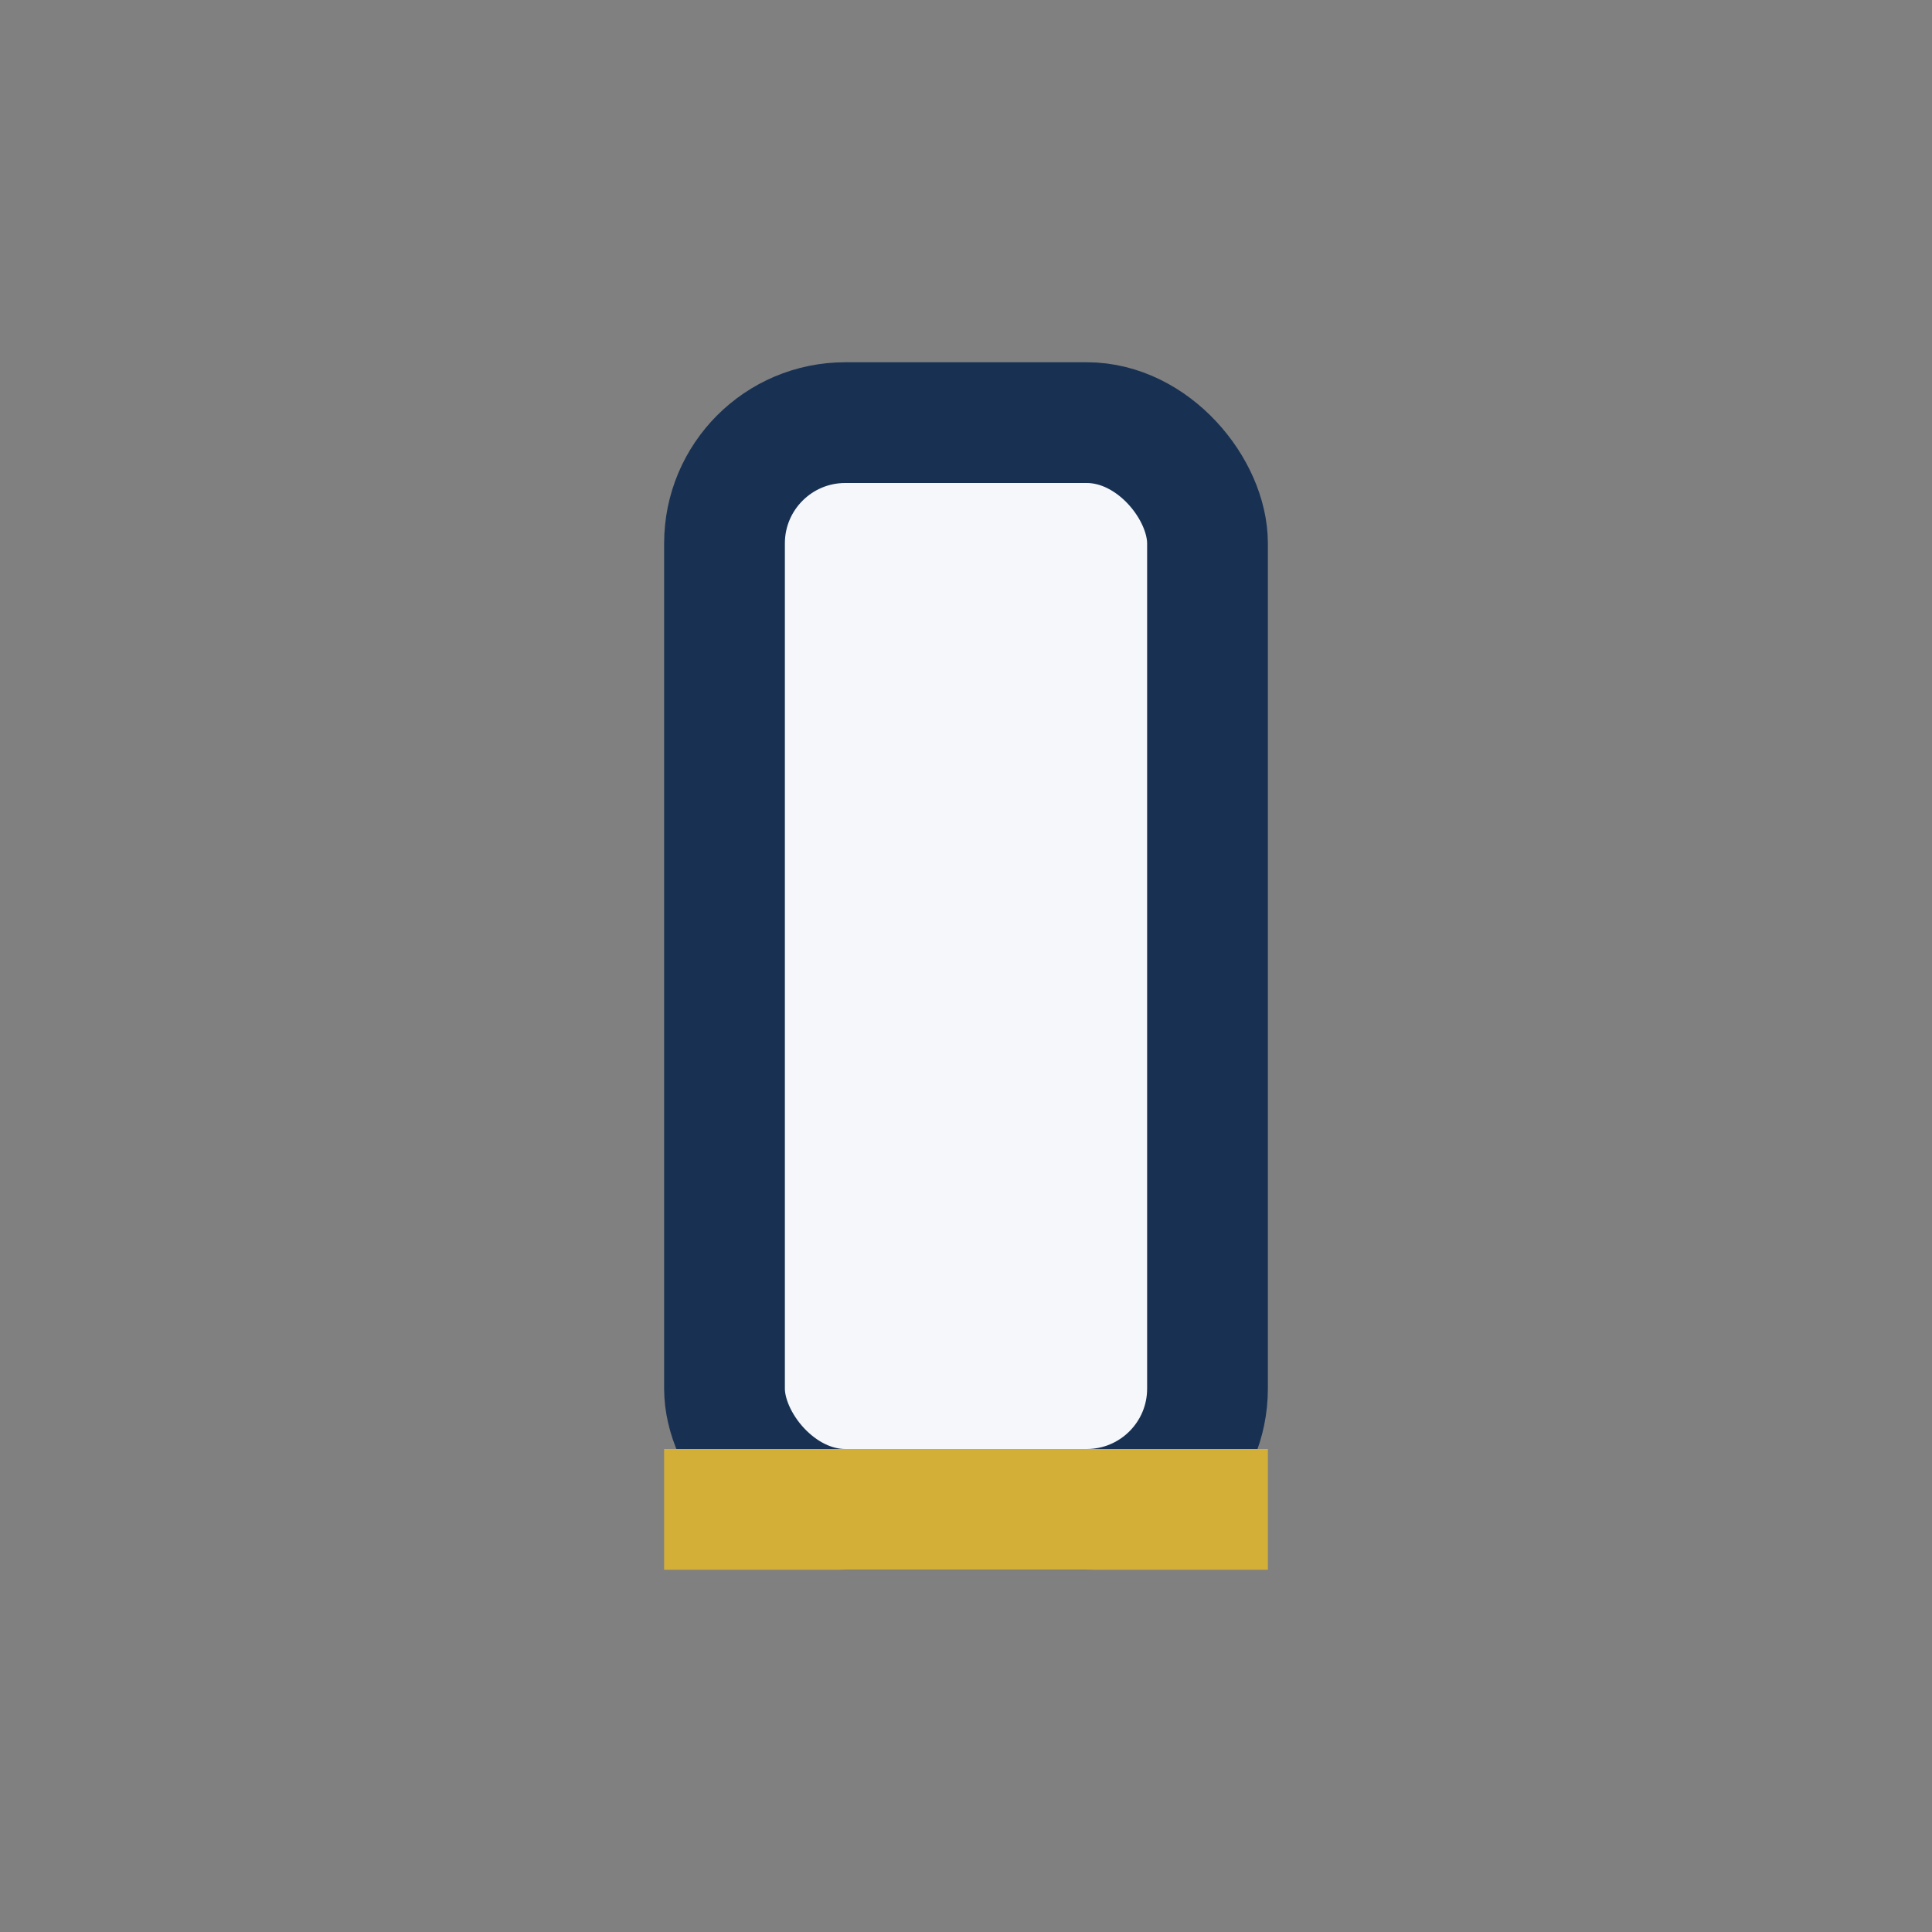 <?xml version="1.0" encoding="UTF-8"?>
<svg xmlns="http://www.w3.org/2000/svg" width="32" height="32" viewBox="0 0 32 32"><rect x="0" y="0" width="32" height="32" fill="#808080" stroke="none"/><rect x="12" y="7" width="8" height="18" rx="2" fill="#F5F7FA" stroke="#183153" stroke-width="2"/><path d="M11 25h10" stroke="#D4AF37" stroke-width="2"/></svg>